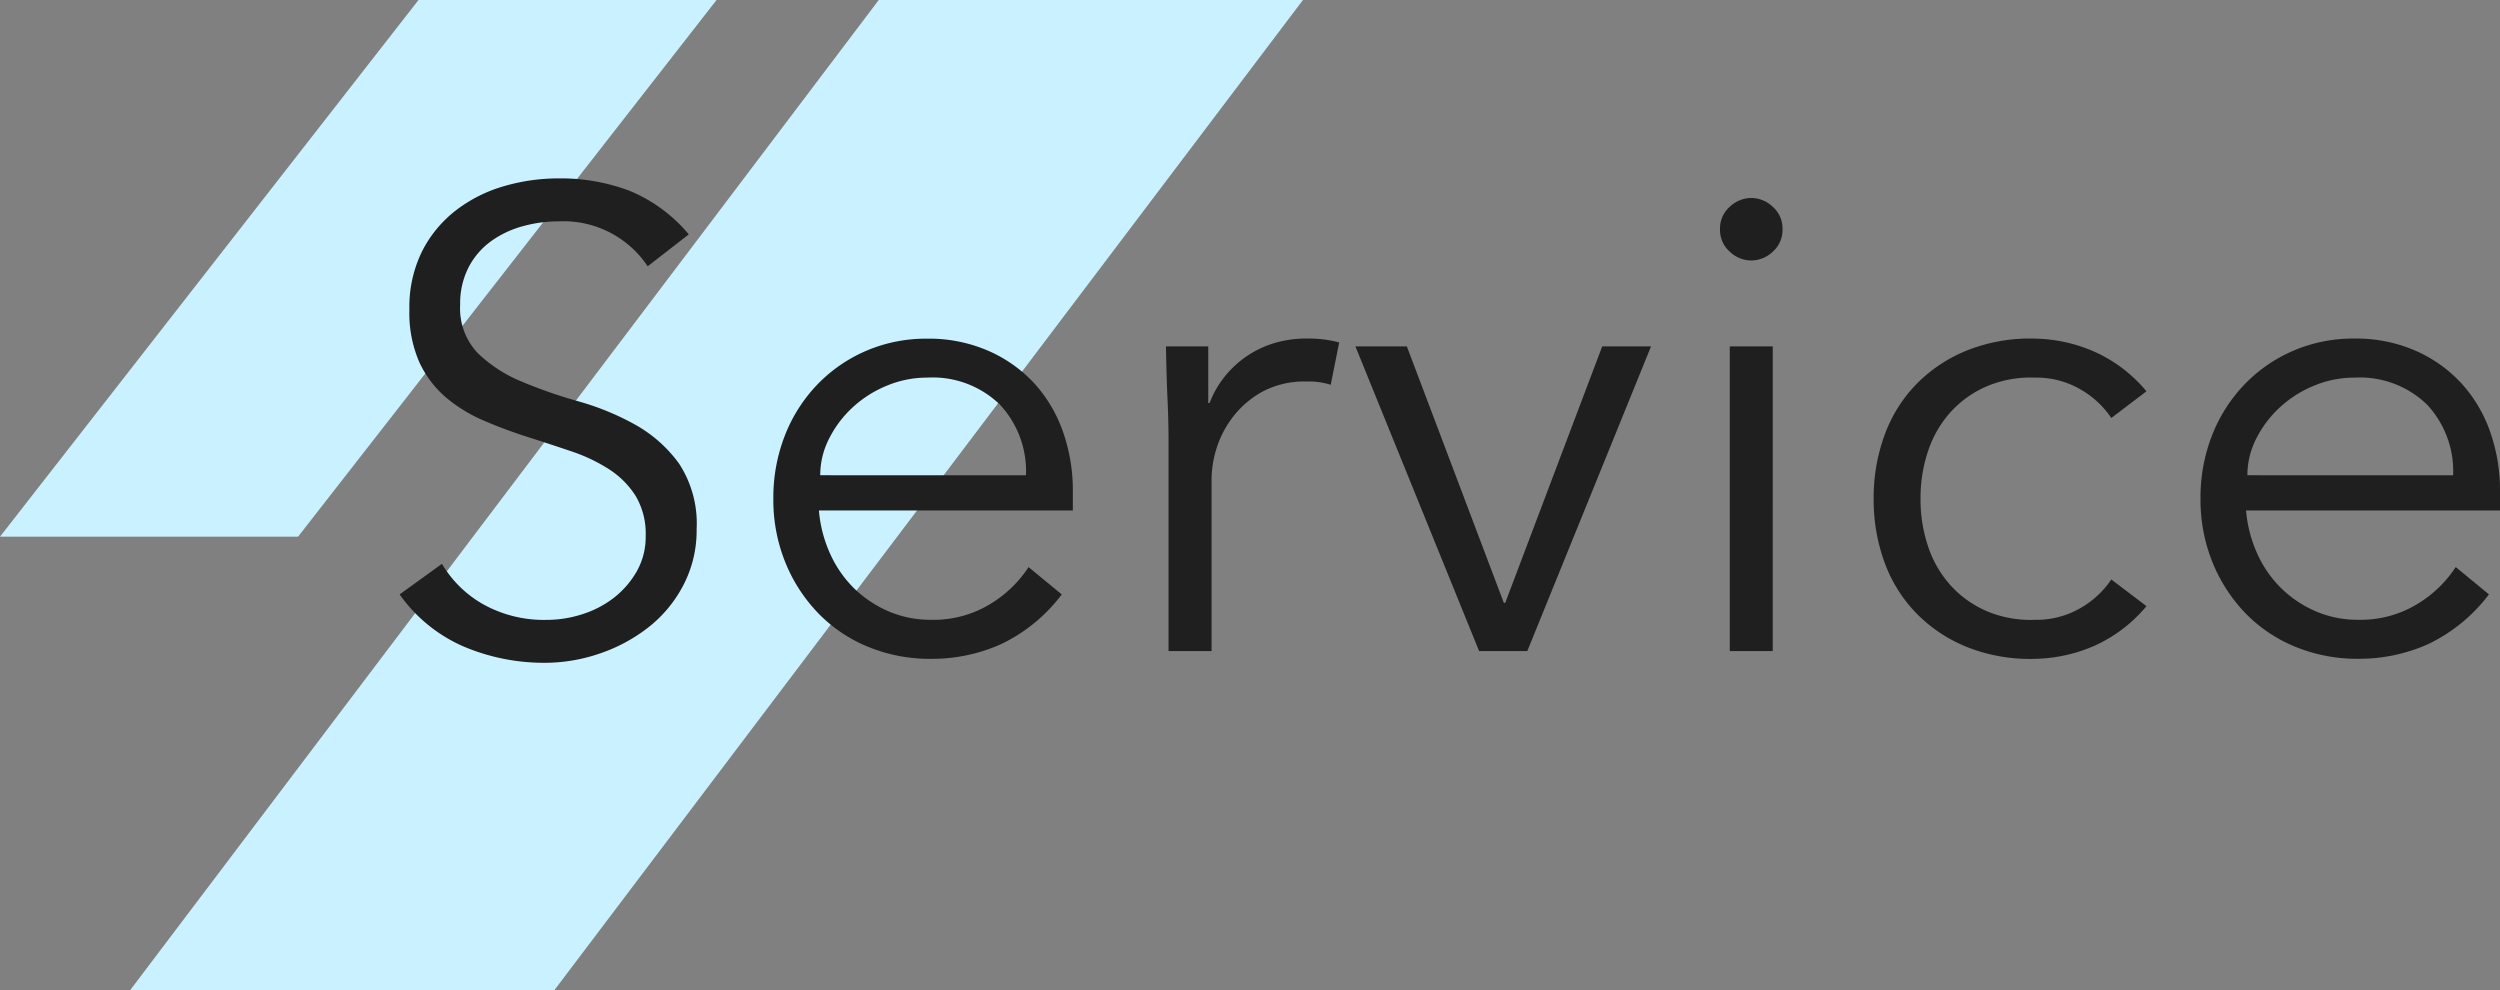 <svg xmlns="http://www.w3.org/2000/svg" width="184.31" height="72.996" viewBox="0 0 184.31 72.996">
  <rect x="0" y="0" width="184.31" height="72.996" fill="#808080" stroke="none"/>
  <g id="グループ_90927" data-name="グループ 90927" transform="translate(6219.562 -13705)">
    <path id="パス_156451" data-name="パス 156451" d="M55.19,0H86.464L31.274,73H0Z" transform="translate(-6209.967 13705)" fill="#c9f1ff"/>
    <g id="グループ_90926" data-name="グループ 90926" transform="translate(-6290.422 13668)">
      <path id="パス_3046" data-name="パス 3046" d="M39.853,0H61.826L30.974,39.565H9Z" transform="translate(61.861 37)" fill="#c9f1ff"/>
      <path id="パス_156452" data-name="パス 156452" d="M20.688-28.368a7.457,7.457,0,0,0-6.576-3.312,9.819,9.819,0,0,0-2.64.36,7.27,7.27,0,0,0-2.328,1.1A5.511,5.511,0,0,0,7.488-28.3a5.806,5.806,0,0,0-.624,2.76,4.783,4.783,0,0,0,1.3,3.576,10.255,10.255,0,0,0,3.216,2.088,35.691,35.691,0,0,0,4.2,1.464,19.284,19.284,0,0,1,4.2,1.728,10.012,10.012,0,0,1,3.216,2.856,8.071,8.071,0,0,1,1.3,4.848A8.7,8.7,0,0,1,23.3-4.824a9.547,9.547,0,0,1-2.592,3.1,12.166,12.166,0,0,1-3.6,1.92A12.468,12.468,0,0,1,13.1.864,15.191,15.191,0,0,1,7.176-.312,11.282,11.282,0,0,1,2.4-4.176L5.52-6.432a8.256,8.256,0,0,0,3.072,3A9.206,9.206,0,0,0,13.248-2.3a8.59,8.59,0,0,0,2.592-.408,7.476,7.476,0,0,0,2.328-1.2,6.64,6.64,0,0,0,1.7-1.944,5.142,5.142,0,0,0,.672-2.64,5.425,5.425,0,0,0-.744-2.952,6.415,6.415,0,0,0-1.968-1.968,12.445,12.445,0,0,0-2.784-1.32q-1.56-.528-3.216-1.056t-3.216-1.2a11.1,11.1,0,0,1-2.784-1.7,7.633,7.633,0,0,1-1.968-2.592A9.075,9.075,0,0,1,3.12-25.2a9.238,9.238,0,0,1,.936-4.272,8.86,8.86,0,0,1,2.5-3.024,10.621,10.621,0,0,1,3.528-1.776,14.281,14.281,0,0,1,4.032-.576,14.365,14.365,0,0,1,5.232.912,11.28,11.28,0,0,1,4.368,3.216ZM48.576-12.96a7.19,7.19,0,0,0-1.92-5.208A7.117,7.117,0,0,0,41.28-20.16a7.666,7.666,0,0,0-2.976.6,8.377,8.377,0,0,0-2.52,1.608,8.065,8.065,0,0,0-1.728,2.3,5.94,5.94,0,0,0-.648,2.688ZM33.312-10.368A9.638,9.638,0,0,0,34.128-7.2,8.37,8.37,0,0,0,35.9-4.632a8.355,8.355,0,0,0,2.544,1.7,7.762,7.762,0,0,0,3.12.624A8.006,8.006,0,0,0,45.96-3.48a8.789,8.789,0,0,0,2.808-2.712l2.448,2.016a12.177,12.177,0,0,1-4.44,3.648,12.416,12.416,0,0,1-5.208,1.1,11.946,11.946,0,0,1-4.632-.888,10.85,10.85,0,0,1-3.672-2.472A11.711,11.711,0,0,1,30.84-6.528a12.252,12.252,0,0,1-.888-4.7,12.551,12.551,0,0,1,.864-4.7,11.388,11.388,0,0,1,2.4-3.744,11.036,11.036,0,0,1,3.6-2.472,11.174,11.174,0,0,1,4.464-.888,10.947,10.947,0,0,1,4.56.912A10.118,10.118,0,0,1,49.224-19.7a10.375,10.375,0,0,1,2.088,3.552,12.957,12.957,0,0,1,.72,4.344v1.44Zm25.776-5.088q0-1.488-.072-3.024t-.12-3.984h3.12v4.176h.1a6.983,6.983,0,0,1,.96-1.752,7.52,7.52,0,0,1,1.512-1.512,7.424,7.424,0,0,1,2.064-1.08,8.1,8.1,0,0,1,2.664-.408,8.6,8.6,0,0,1,2.352.288l-.624,3.12a5.33,5.33,0,0,0-1.824-.24,6.512,6.512,0,0,0-3.12.7,6.917,6.917,0,0,0-2.16,1.776,7.379,7.379,0,0,0-1.272,2.328,7.714,7.714,0,0,0-.408,2.4V0H59.088ZM85.536,0H81.984l-9.12-22.464h3.792L83.808-3.552h.1l7.152-18.912h3.6Zm18.816-31.1a2.128,2.128,0,0,1-.72,1.656,2.318,2.318,0,0,1-1.584.648,2.318,2.318,0,0,1-1.584-.648,2.128,2.128,0,0,1-.72-1.656,2.128,2.128,0,0,1,.72-1.656,2.318,2.318,0,0,1,1.584-.648,2.318,2.318,0,0,1,1.584.648A2.128,2.128,0,0,1,104.352-31.1ZM103.632,0h-3.168V-22.464h3.168Zm24.96-17.184a6.771,6.771,0,0,0-2.28-2.112,6.439,6.439,0,0,0-3.336-.864,8.313,8.313,0,0,0-3.528.624,7.722,7.722,0,0,0-2.664,1.872,8.082,8.082,0,0,0-1.68,2.856,10.813,10.813,0,0,0-.576,3.576,10.813,10.813,0,0,0,.576,3.576,8.082,8.082,0,0,0,1.68,2.856,7.722,7.722,0,0,0,2.664,1.872,8.313,8.313,0,0,0,3.528.624,6.439,6.439,0,0,0,3.336-.864,6.771,6.771,0,0,0,2.28-2.112l2.592,1.968a10.668,10.668,0,0,1-3.792,2.9,11.379,11.379,0,0,1-4.416.984,12.545,12.545,0,0,1-4.944-.84,10.946,10.946,0,0,1-3.768-2.472A10.568,10.568,0,0,1,111.888-6.5a13.4,13.4,0,0,1-.816-4.728,13.4,13.4,0,0,1,.816-4.728,10.568,10.568,0,0,1,2.376-3.768,10.946,10.946,0,0,1,3.768-2.472,12.545,12.545,0,0,1,4.944-.84,11.379,11.379,0,0,1,4.416.984,10.668,10.668,0,0,1,3.792,2.9Zm25.2,4.224a7.19,7.19,0,0,0-1.92-5.208A7.117,7.117,0,0,0,146.5-20.16a7.666,7.666,0,0,0-2.976.6A8.377,8.377,0,0,0,141-17.952a8.064,8.064,0,0,0-1.728,2.3,5.94,5.94,0,0,0-.648,2.688Zm-15.264,2.592a9.638,9.638,0,0,0,.816,3.168,8.37,8.37,0,0,0,1.776,2.568,8.355,8.355,0,0,0,2.544,1.7,7.762,7.762,0,0,0,3.12.624,8.006,8.006,0,0,0,4.392-1.176,8.788,8.788,0,0,0,2.808-2.712l2.448,2.016a12.177,12.177,0,0,1-4.44,3.648,12.416,12.416,0,0,1-5.208,1.1,11.946,11.946,0,0,1-4.632-.888,10.85,10.85,0,0,1-3.672-2.472,11.711,11.711,0,0,1-2.424-3.744,12.252,12.252,0,0,1-.888-4.7,12.551,12.551,0,0,1,.864-4.7,11.388,11.388,0,0,1,2.4-3.744,11.036,11.036,0,0,1,3.6-2.472,11.174,11.174,0,0,1,4.464-.888,10.947,10.947,0,0,1,4.56.912A10.118,10.118,0,0,1,154.44-19.7a10.375,10.375,0,0,1,2.088,3.552,12.957,12.957,0,0,1,.72,4.344v1.44Z" transform="translate(97.922 85)" fill="#1f1f1f"/>
    </g>
  </g>
</svg>
